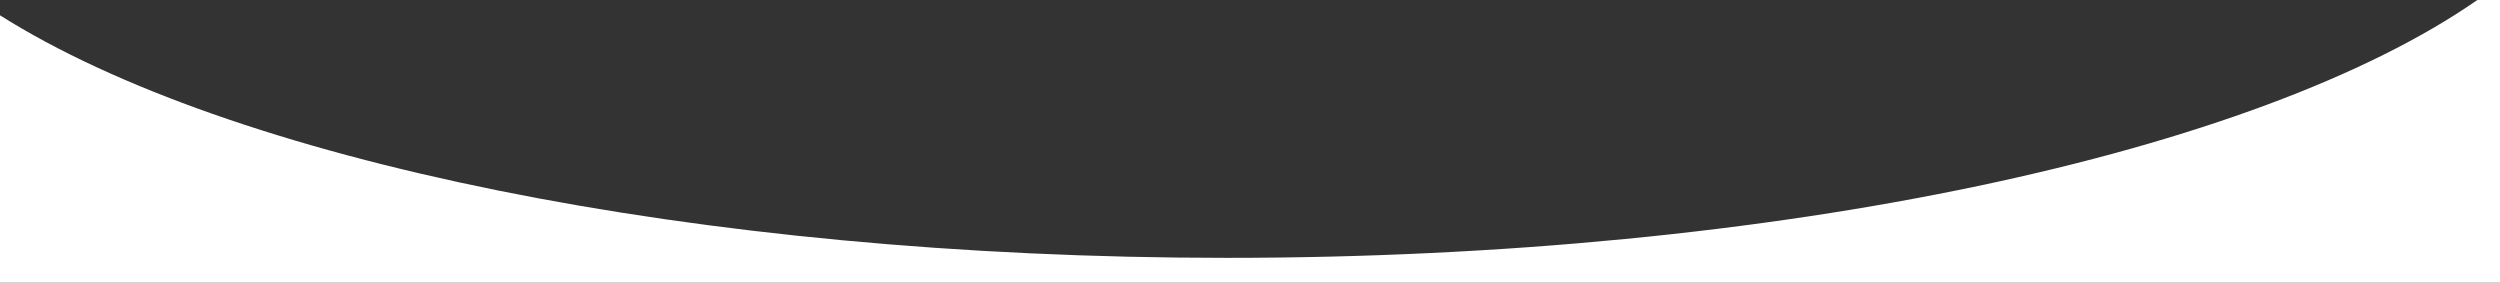 <?xml version="1.0" encoding="UTF-8"?> <svg xmlns="http://www.w3.org/2000/svg" width="1910" height="216" viewBox="0 0 1910 216" fill="none"><rect x="0" y="0" width="1910" height="216" fill="#333333" stroke="none"/> <path fill-rule="evenodd" clip-rule="evenodd" d="M0 11.695V216H1910V0H1892.66C1725.49 116.33 1360.66 197 937.5 197C528.676 197 174.293 121.702 0 11.695Z" fill="white"></path> </svg> 